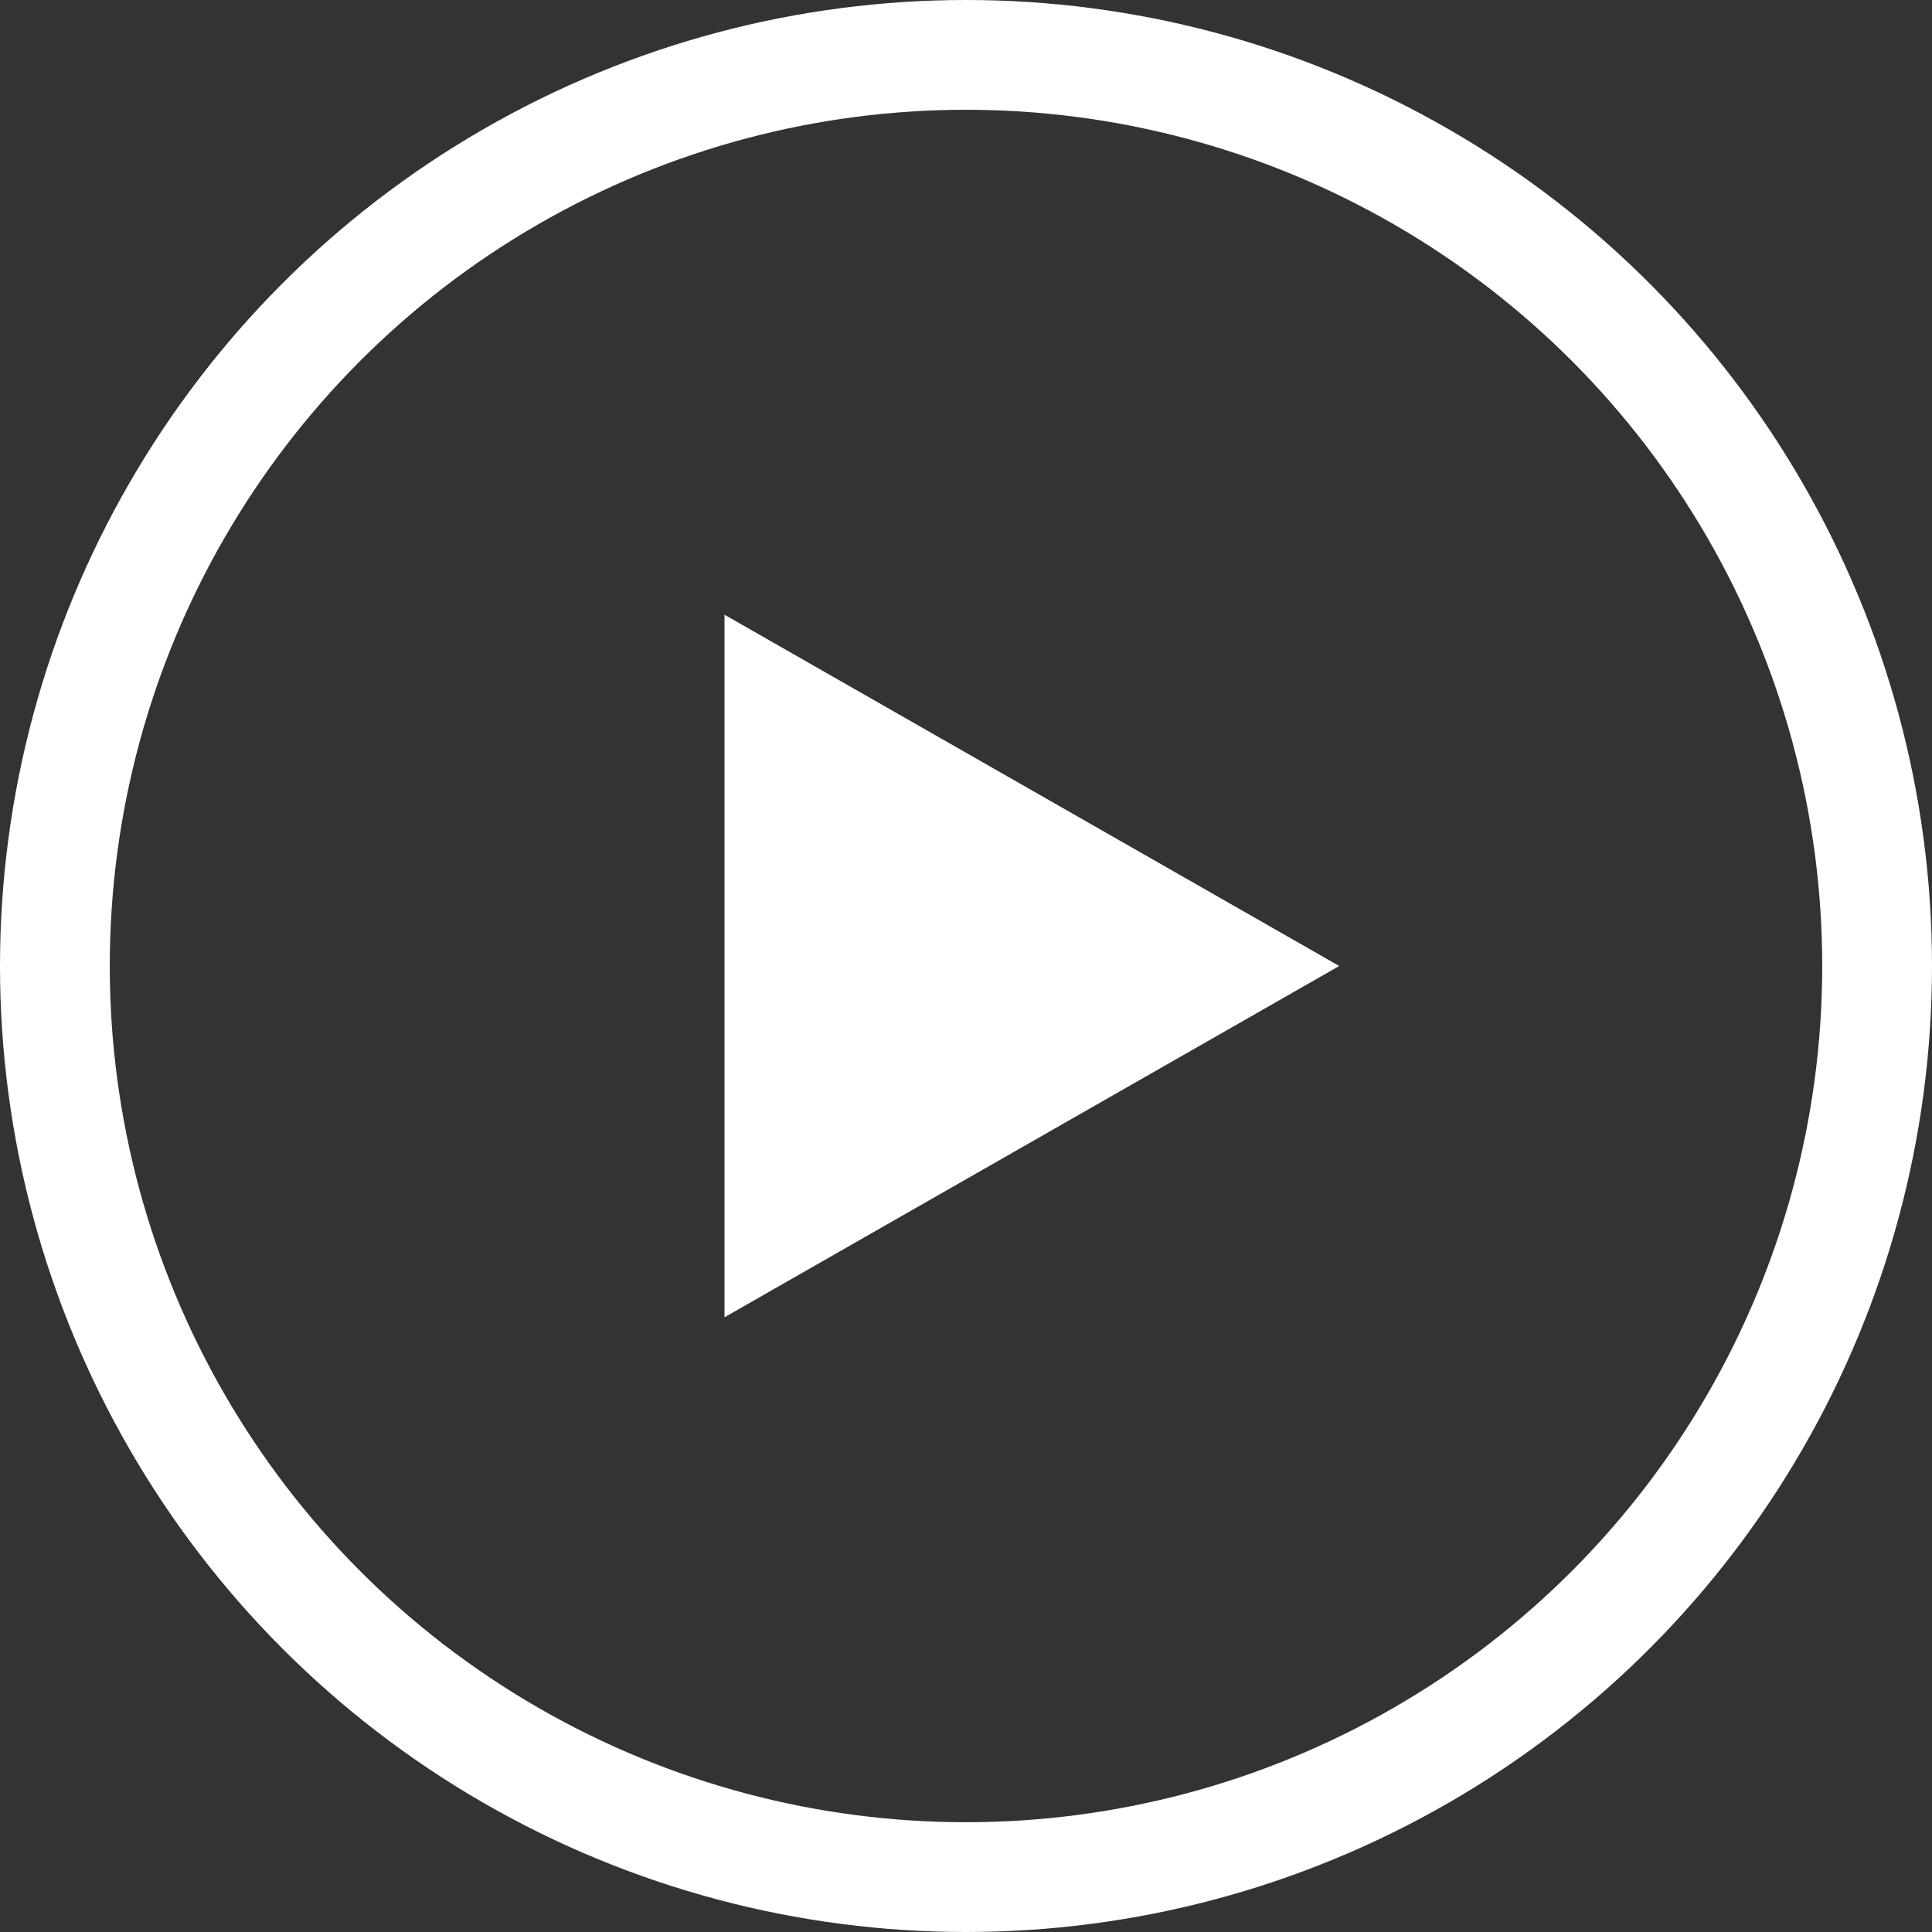 <svg xmlns="http://www.w3.org/2000/svg" width="88" height="88" viewBox="0 0 88 88">
  <rect x="0" y="0" width="88" height="88" fill="#333333" stroke="none"/>
  <g id="Group_3028" data-name="Group 3028" transform="translate(-1282.344 -2426.344)">
    <g id="Ellipse_1" data-name="Ellipse 1" transform="translate(1282.344 2426.344)" fill="none" stroke="#fff" stroke-width="5">
      <circle cx="44" cy="44" r="44" stroke="none"/>
      <circle cx="44" cy="44" r="41.5" fill="none"/>
    </g>
    <path id="Polygon_1" data-name="Polygon 1" d="M16,0,32,28H0Z" transform="translate(1343.344 2454.344) rotate(90)" fill="#fff"/>
  </g>
</svg>
